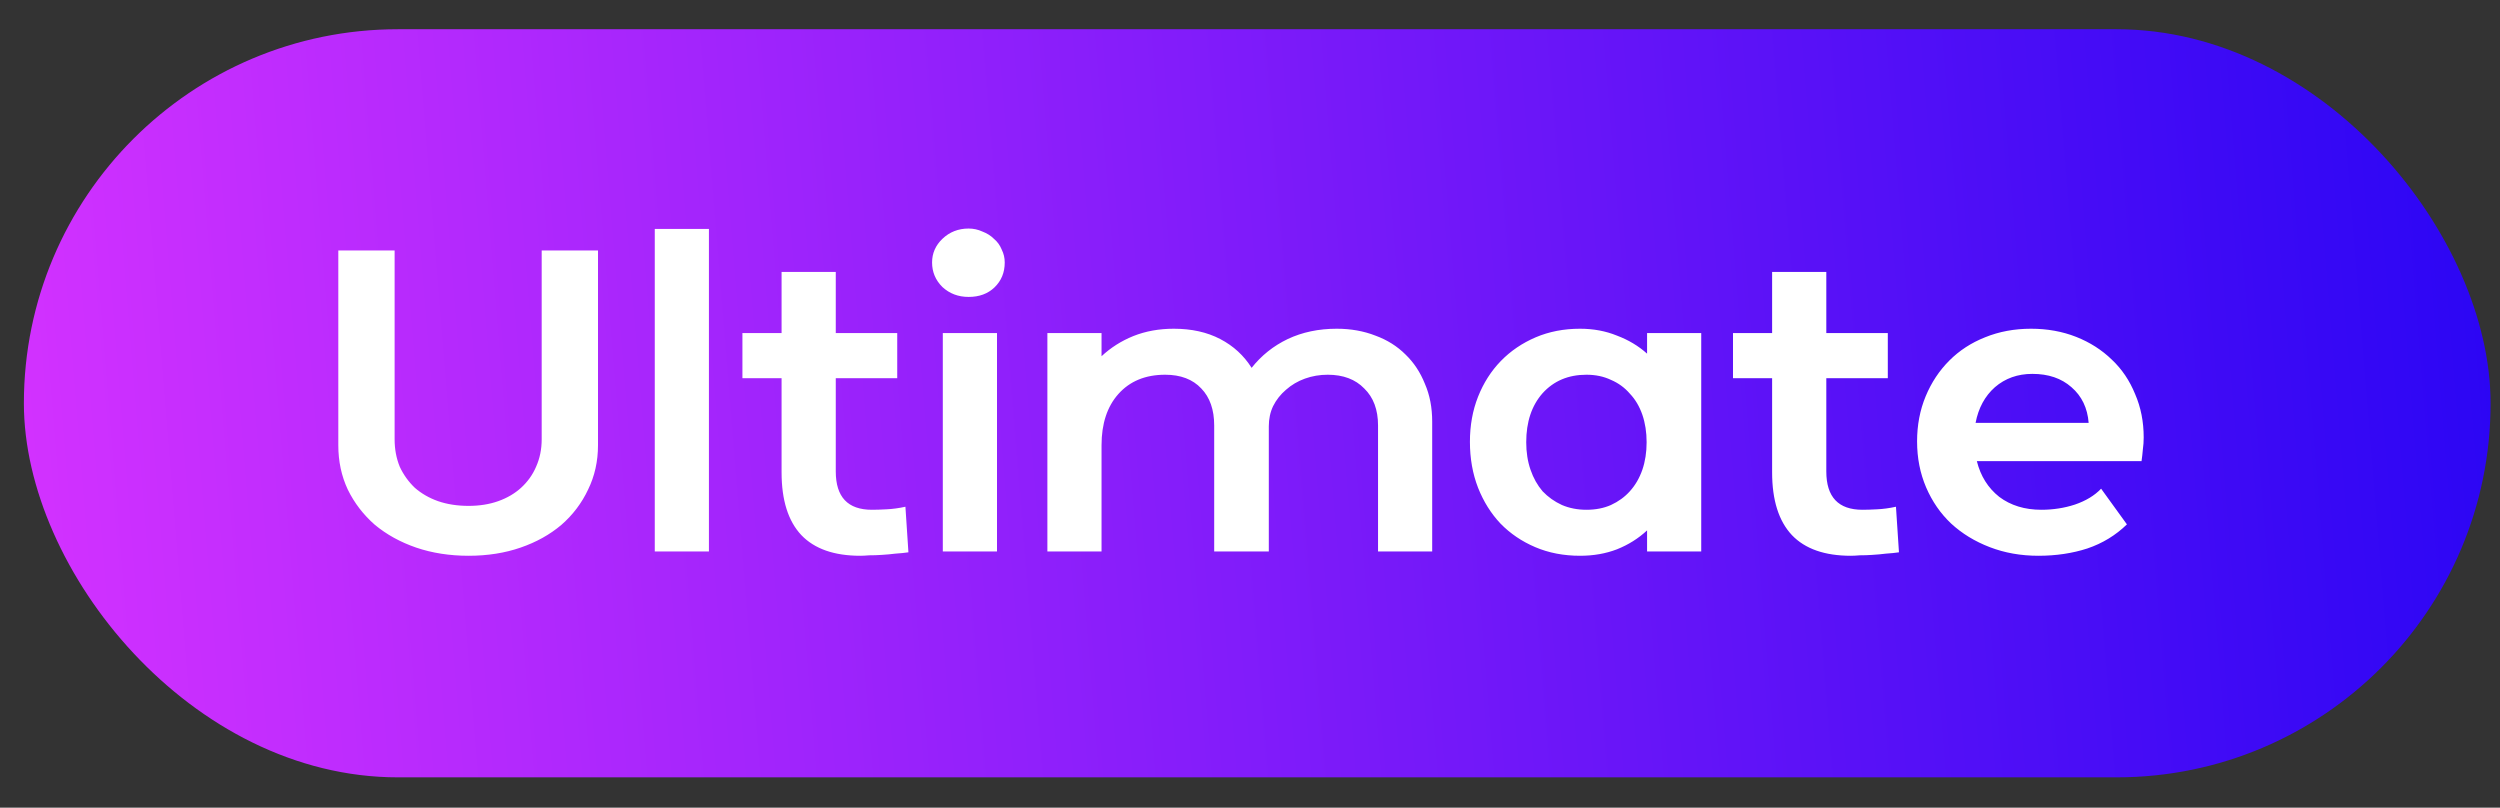 <svg width="65" height="21" viewBox="0 0 65 21" fill="none" xmlns="http://www.w3.org/2000/svg">
<rect x="0" y="0" width="65" height="21" fill="#333333" stroke="none"/>
<rect x="0.621" y="0.76" width="64.134" height="19.451" rx="9.725" fill="url(#paint0_linear_744_89)"/>
<path d="M15.548 6.512V11.577C15.548 11.994 15.462 12.378 15.291 12.728C15.127 13.078 14.896 13.384 14.598 13.645C14.3 13.898 13.946 14.096 13.536 14.237C13.126 14.379 12.675 14.45 12.183 14.45C11.691 14.45 11.236 14.379 10.819 14.237C10.409 14.096 10.051 13.898 9.746 13.645C9.448 13.384 9.213 13.078 9.042 12.728C8.878 12.378 8.796 11.994 8.796 11.577V6.512H10.26V11.42C10.26 11.681 10.305 11.919 10.394 12.136C10.491 12.344 10.622 12.527 10.786 12.683C10.957 12.832 11.158 12.948 11.389 13.03C11.628 13.112 11.892 13.153 12.183 13.153C12.466 13.153 12.723 13.112 12.954 13.03C13.185 12.948 13.383 12.832 13.547 12.683C13.718 12.527 13.849 12.344 13.938 12.136C14.035 11.919 14.084 11.681 14.084 11.42V6.512H15.548ZM18.432 14.338H17.024V5.953H18.432V14.338ZM23.328 9.833H21.73V12.258C21.73 12.922 22.043 13.254 22.669 13.254C22.773 13.254 22.9 13.25 23.049 13.242C23.205 13.235 23.369 13.213 23.541 13.175L23.619 14.36C23.522 14.375 23.41 14.386 23.284 14.394C23.164 14.409 23.045 14.42 22.926 14.427C22.814 14.435 22.706 14.438 22.602 14.438C22.505 14.446 22.426 14.45 22.367 14.45C21.689 14.45 21.178 14.271 20.835 13.913C20.492 13.548 20.321 13.004 20.321 12.281V9.833H19.303V8.659H20.321V7.071H21.73V8.659H23.328V9.833ZM24.234 6.825C24.234 6.587 24.323 6.382 24.502 6.21C24.688 6.032 24.916 5.942 25.184 5.942C25.311 5.942 25.43 5.968 25.542 6.02C25.661 6.065 25.762 6.128 25.843 6.21C25.933 6.285 26 6.378 26.045 6.49C26.097 6.594 26.123 6.706 26.123 6.825C26.123 7.086 26.034 7.302 25.855 7.474C25.683 7.638 25.46 7.72 25.184 7.72C24.916 7.72 24.688 7.634 24.502 7.462C24.323 7.284 24.234 7.071 24.234 6.825ZM25.922 14.338H24.513V8.659H25.922V14.338ZM28.64 14.338H27.232V8.659H28.64V9.262C28.879 9.039 29.154 8.864 29.468 8.737C29.788 8.61 30.138 8.547 30.518 8.547C30.98 8.547 31.383 8.636 31.726 8.815C32.069 8.994 32.341 9.244 32.542 9.564C32.795 9.244 33.108 8.994 33.481 8.815C33.861 8.636 34.286 8.547 34.755 8.547C35.121 8.547 35.456 8.607 35.761 8.726C36.067 8.838 36.328 9.002 36.544 9.218C36.76 9.426 36.928 9.68 37.047 9.978C37.174 10.268 37.237 10.597 37.237 10.962V14.338H35.829V11.062C35.829 10.652 35.709 10.332 35.471 10.101C35.24 9.862 34.923 9.743 34.521 9.743C34.312 9.743 34.114 9.777 33.928 9.844C33.742 9.911 33.578 10.008 33.436 10.134C33.295 10.254 33.183 10.395 33.101 10.559C33.026 10.716 32.989 10.891 32.989 11.085V14.338H31.569V11.062C31.569 10.652 31.457 10.332 31.234 10.101C31.01 9.862 30.697 9.743 30.295 9.743C29.78 9.743 29.374 9.911 29.076 10.246C28.785 10.574 28.64 11.018 28.64 11.577V14.338ZM44.232 8.659V14.338H42.824V13.79C42.6 13.999 42.339 14.163 42.041 14.282C41.75 14.394 41.43 14.45 41.08 14.45C40.655 14.45 40.267 14.375 39.917 14.226C39.567 14.077 39.265 13.872 39.011 13.611C38.765 13.35 38.572 13.041 38.43 12.683C38.288 12.318 38.218 11.919 38.218 11.487C38.218 11.062 38.288 10.671 38.43 10.313C38.572 9.956 38.769 9.646 39.023 9.385C39.276 9.125 39.578 8.92 39.928 8.77C40.278 8.621 40.662 8.547 41.08 8.547C41.43 8.547 41.75 8.607 42.041 8.726C42.339 8.838 42.6 8.994 42.824 9.195V8.659H44.232ZM41.247 9.743C40.778 9.743 40.398 9.903 40.107 10.224C39.824 10.544 39.682 10.969 39.682 11.498C39.682 11.759 39.719 11.998 39.794 12.214C39.868 12.43 39.973 12.616 40.107 12.773C40.249 12.922 40.416 13.041 40.61 13.13C40.804 13.213 41.016 13.254 41.247 13.254C41.486 13.254 41.698 13.213 41.885 13.13C42.078 13.041 42.242 12.922 42.376 12.773C42.518 12.616 42.626 12.43 42.701 12.214C42.775 11.998 42.812 11.759 42.812 11.498C42.812 11.237 42.775 10.999 42.701 10.783C42.626 10.567 42.518 10.384 42.376 10.235C42.242 10.079 42.078 9.959 41.885 9.877C41.698 9.788 41.486 9.743 41.247 9.743ZM49.083 9.833H47.484V12.258C47.484 12.922 47.797 13.254 48.423 13.254C48.527 13.254 48.654 13.25 48.803 13.242C48.96 13.235 49.123 13.213 49.295 13.175L49.373 14.36C49.276 14.375 49.164 14.386 49.038 14.394C48.919 14.409 48.799 14.42 48.68 14.427C48.568 14.435 48.46 14.438 48.356 14.438C48.259 14.446 48.181 14.45 48.121 14.45C47.443 14.45 46.932 14.271 46.59 13.913C46.247 13.548 46.075 13.004 46.075 12.281V9.833H45.058V8.659H46.075V7.071H47.484V8.659H49.083V9.833ZM51.398 11.99C51.495 12.378 51.689 12.687 51.98 12.918C52.278 13.142 52.643 13.254 53.075 13.254C53.381 13.254 53.672 13.209 53.947 13.119C54.231 13.022 54.458 12.885 54.629 12.706L55.3 13.634C55.009 13.917 54.667 14.126 54.272 14.26C53.884 14.386 53.459 14.45 52.997 14.45C52.542 14.45 52.121 14.375 51.734 14.226C51.346 14.077 51.011 13.872 50.728 13.611C50.452 13.35 50.236 13.037 50.079 12.672C49.923 12.307 49.844 11.908 49.844 11.476C49.844 11.051 49.919 10.66 50.068 10.302C50.217 9.944 50.422 9.635 50.683 9.374C50.944 9.113 51.253 8.912 51.611 8.77C51.976 8.621 52.375 8.547 52.807 8.547C53.232 8.547 53.623 8.618 53.981 8.759C54.339 8.901 54.648 9.098 54.909 9.352C55.17 9.598 55.371 9.896 55.513 10.246C55.662 10.589 55.736 10.965 55.736 11.375C55.736 11.48 55.729 11.584 55.714 11.688C55.706 11.785 55.695 11.886 55.68 11.99H51.398ZM54.305 10.995C54.275 10.608 54.126 10.298 53.858 10.067C53.597 9.836 53.258 9.721 52.841 9.721C52.461 9.721 52.136 9.836 51.868 10.067C51.607 10.298 51.439 10.608 51.365 10.995H54.305Z" fill="white"/>
<defs>
<linearGradient id="paint0_linear_744_89" x1="0.621" y1="10.485" x2="72.092" y2="4.663" gradientUnits="userSpaceOnUse">
<stop stop-color="#D231FF"/>
<stop offset="1" stop-color="#1800F3"/>
</linearGradient>
</defs>
</svg>

